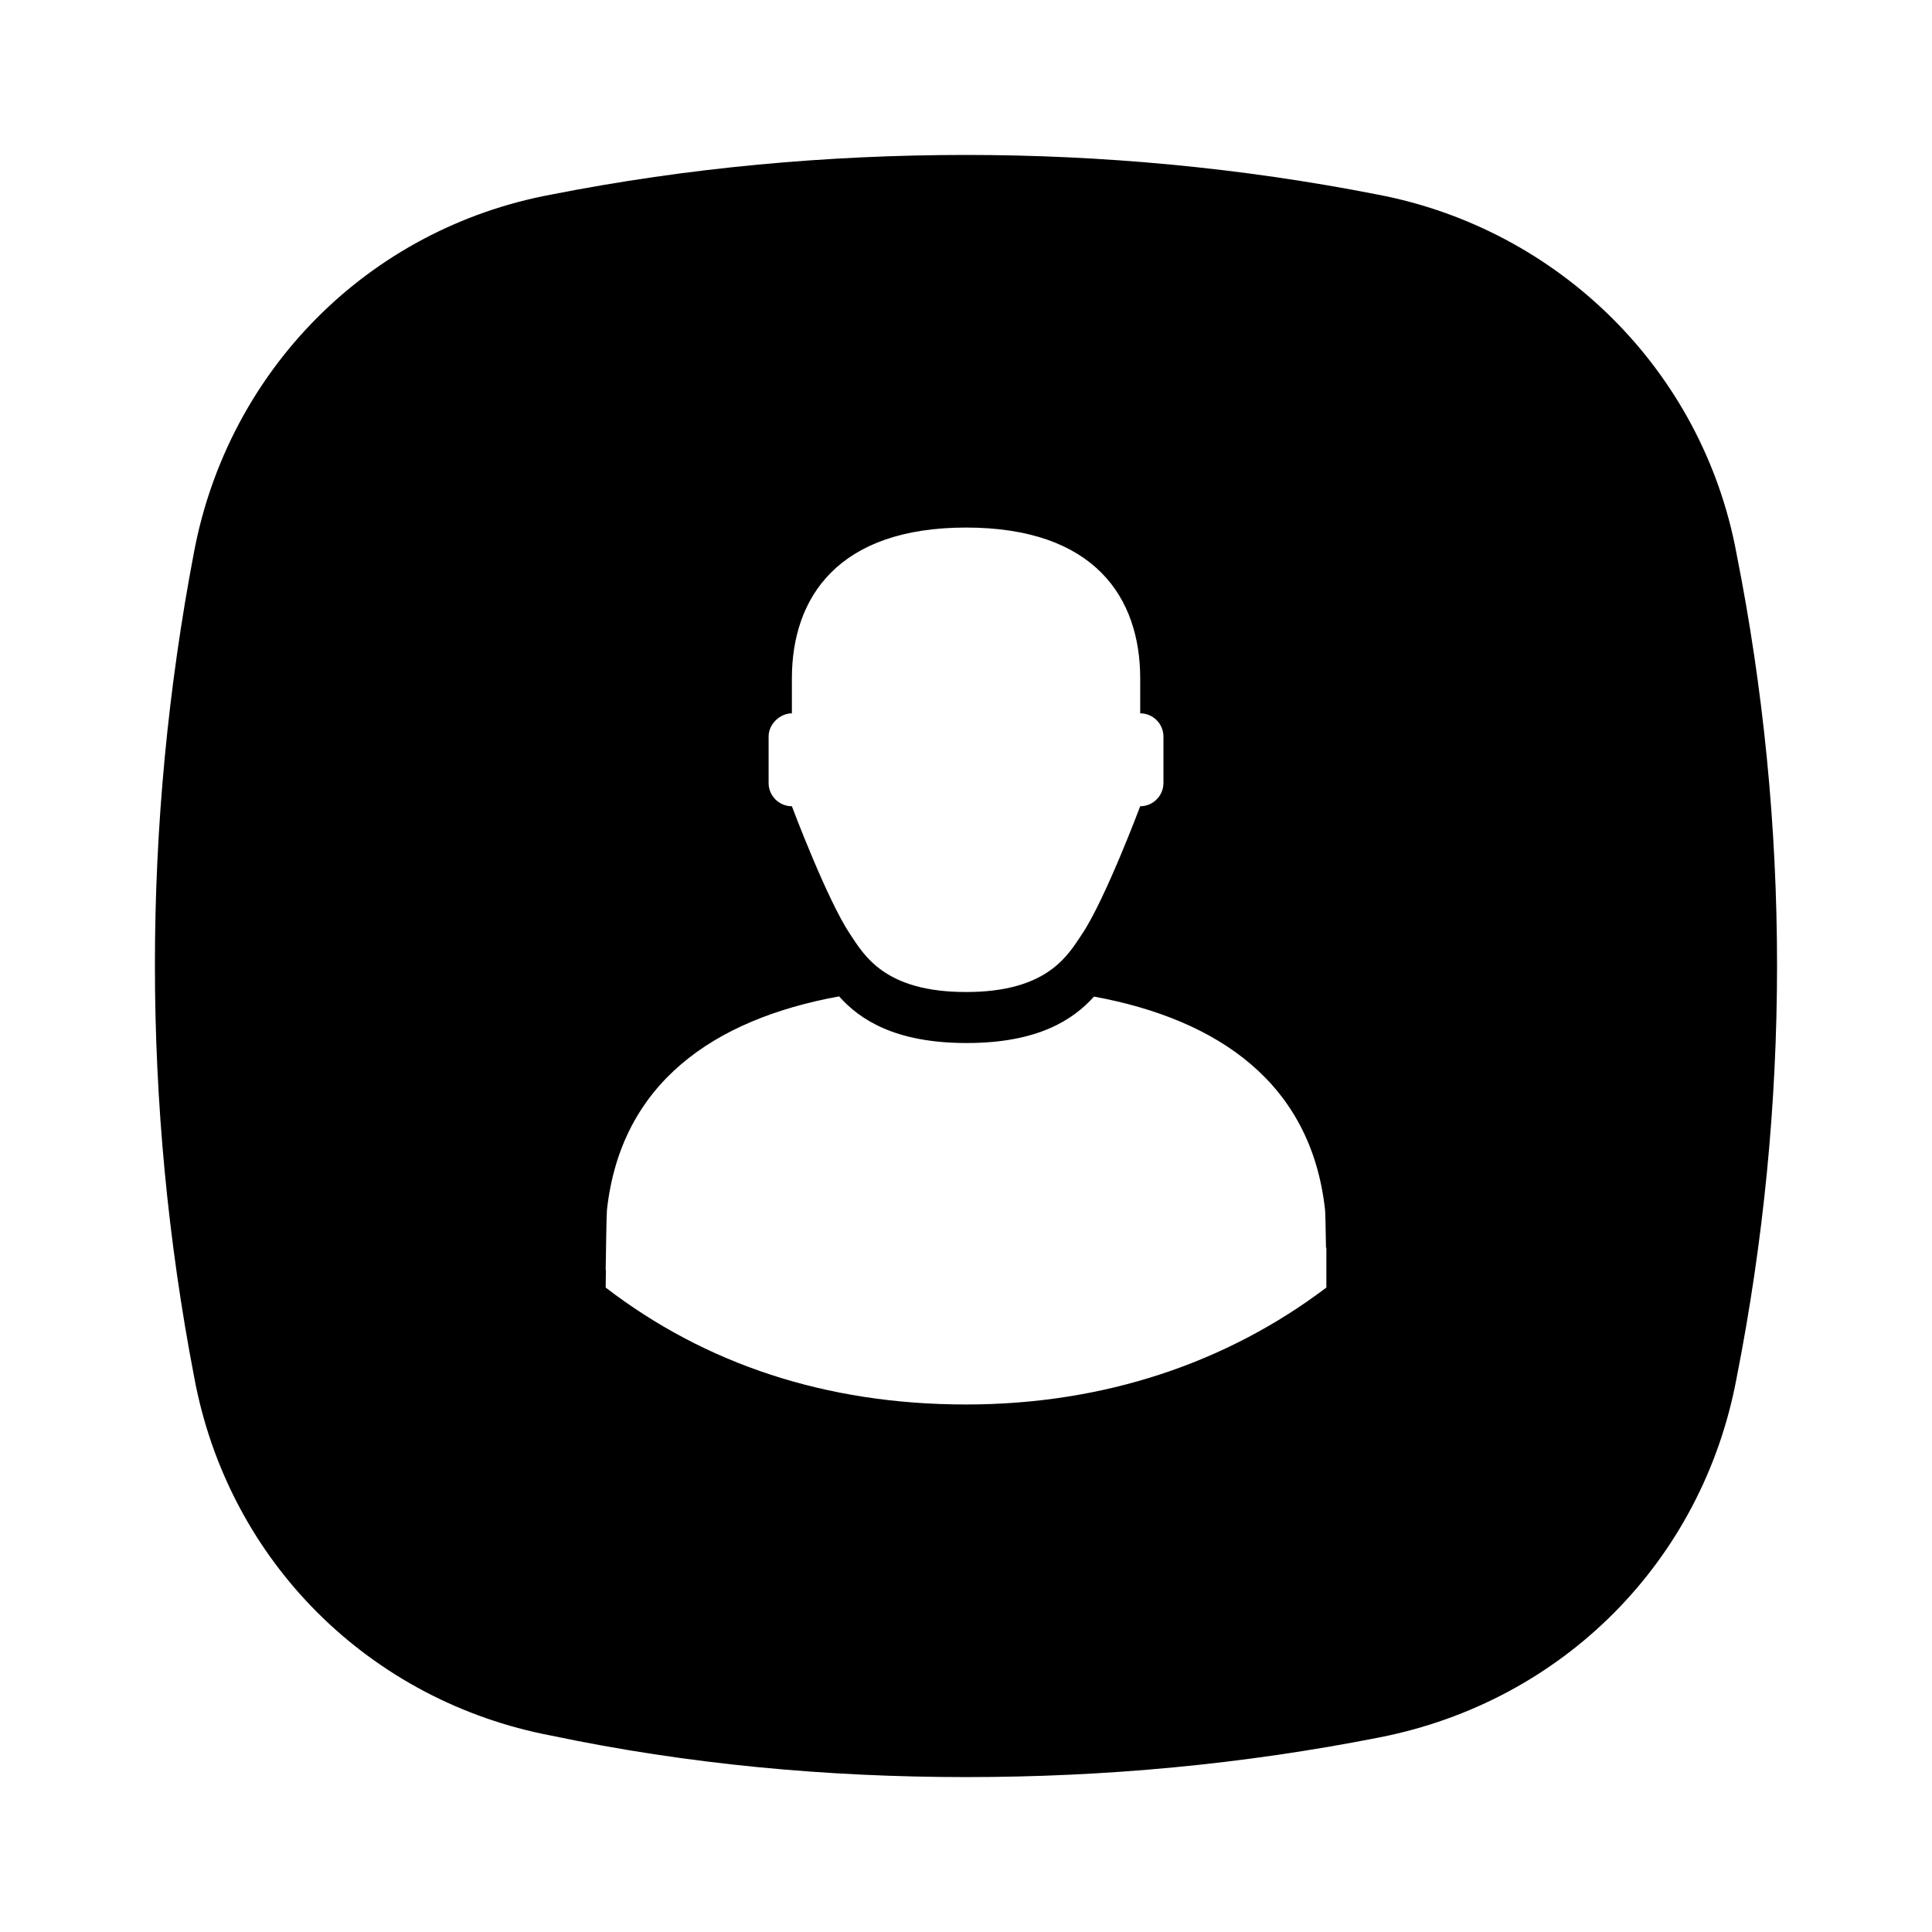 <?xml version="1.0" encoding="UTF-8"?>
<!-- Uploaded to: SVG Repo, www.svgrepo.com, Generator: SVG Repo Mixer Tools -->
<svg fill="#000000" width="800px" height="800px" version="1.1" viewBox="144 144 512 512" xmlns="http://www.w3.org/2000/svg">
 <path d="m604.18 290.62c-9.074-48.727-47.328-85.977-95.125-95.062-36.328-7.148-73.152-10.496-109-10.496-36.812 0-73.625 3.344-109.95 10.496-48.766 9.09-85.566 46.812-94.656 94.582-13.859 72.598-13.859 146.63 0 218.76 9.09 49.207 46.844 85.984 94.656 95.059 36.32 7.644 73.137 10.988 109.95 10.988 36.809 0 73.133-3.344 109.47-10.504 48.77-9.551 85.578-46.82 94.652-95.055 14.344-72.609 14.344-146.64 0-218.77zm-256.49 48.578c0-3.402 3.082-6.156 6.168-6.156v-9.238c0-21.527 12.297-39.996 46.16-39.996 33.969 0 46.148 18.469 46.148 39.996v9.238c3.394 0 6.156 2.754 6.156 6.156v12.309c0 3.394-2.762 6.156-6.156 6.156 0 0-9.23 24.609-15.387 33.84-3.812 5.727-9.23 15.391-30.762 15.391-21.547 0-26.965-9.664-30.777-15.391-6.152-9.23-15.383-33.84-15.383-33.84-3.406 0-6.168-2.762-6.168-6.156zm147.81 146.02c-26.184 19.801-58.66 30.984-95.496 30.984-37.246 0-69.188-10.801-95.496-30.984l0.066-4.691-0.066 0.066c0.102-5.164 0.207-14.742 0.332-15.879 3.664-33.613 28.215-50.586 61.52-56.66 5.492 6.133 14.809 12.359 33.812 12.359 18.934 0 28.25-6.191 33.75-12.309 33.172 6.117 57.59 23.086 61.242 56.609 0.082 0.777 0.156 5.41 0.238 9.93h0.102z"/>
</svg>